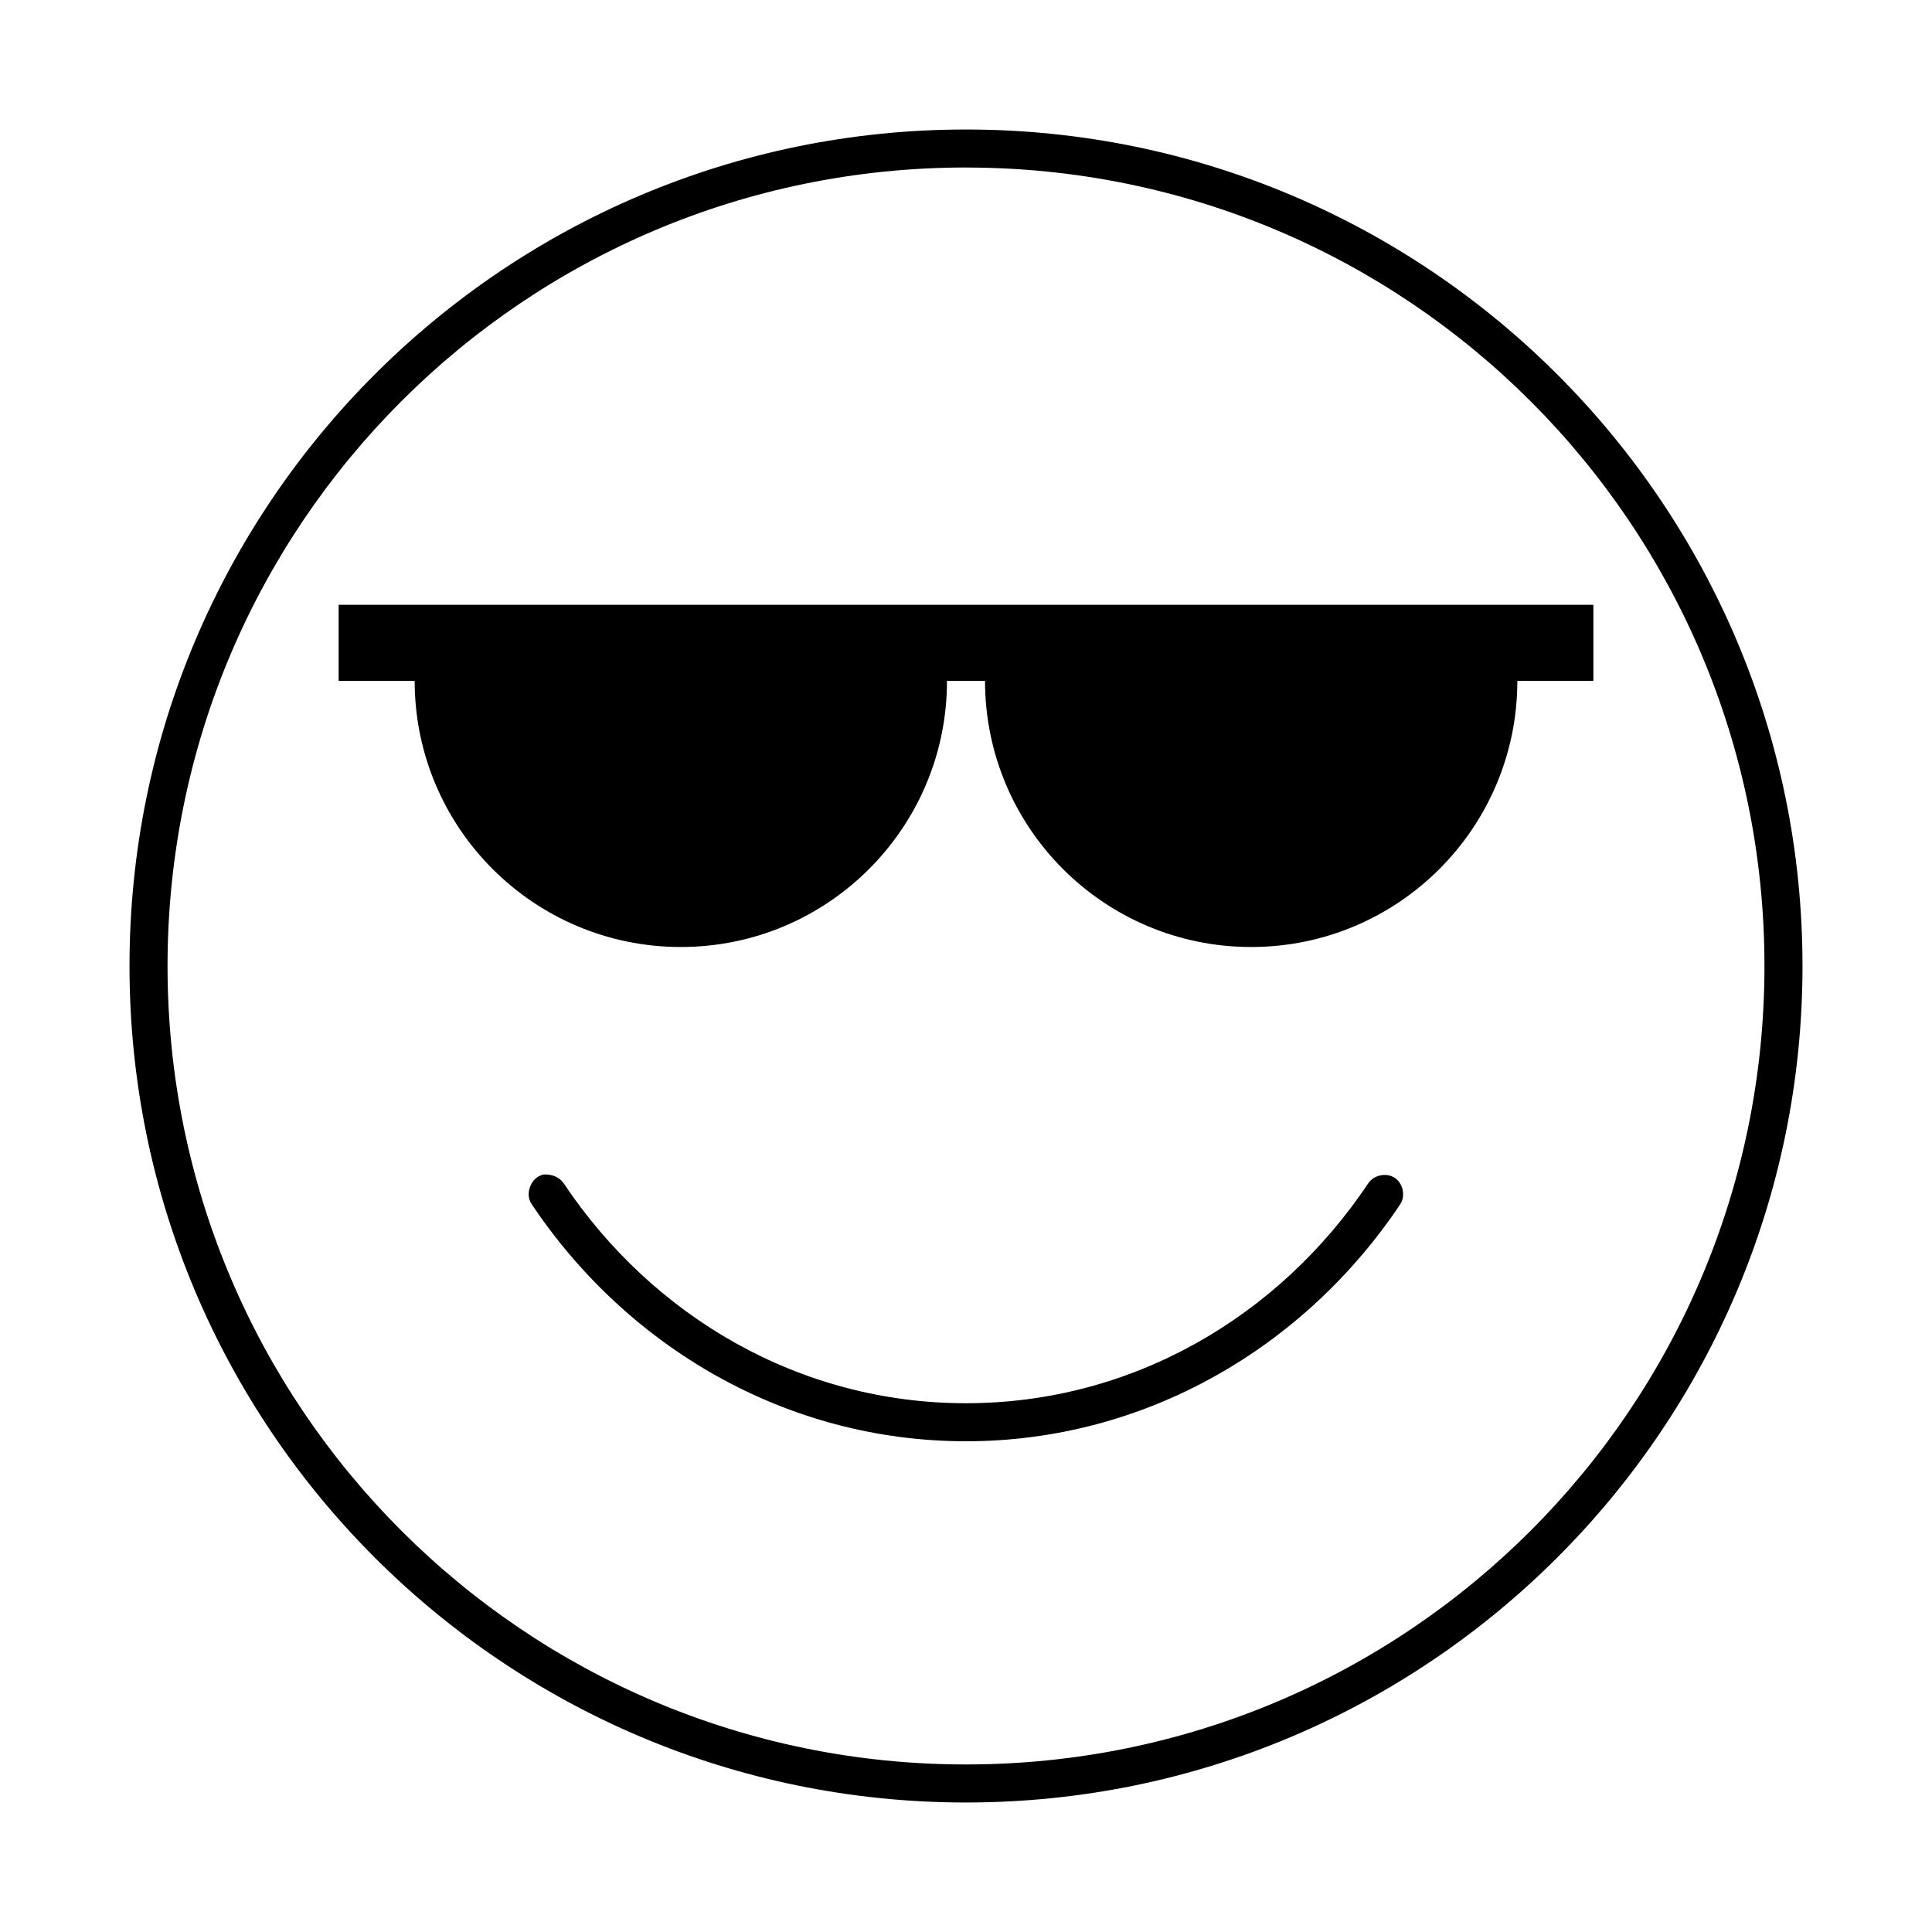 <?xml version="1.0" encoding="UTF-8"?>
<!-- Uploaded to: ICON Repo, www.svgrepo.com, Generator: ICON Repo Mixer Tools -->
<svg fill="#000000" width="800px" height="800px" version="1.1" viewBox="144 144 512 512" xmlns="http://www.w3.org/2000/svg">
 <path d="m400 178.32c-122.37 0-221.68 99.309-221.68 221.68s99.309 221.68 221.68 221.68 221.68-99.309 221.68-221.68-99.309-221.68-221.68-221.68zm0 10.078c116.92 0 211.6 94.676 211.6 211.6 0 116.92-94.676 211.6-211.6 211.6-116.92 0-211.6-94.676-211.6-211.6 0-116.93 94.676-211.61 211.6-211.61zm-166.26 115.88v20.152h20.152c0 38.953 31.578 70.535 70.535 70.535 38.953 0 70.535-31.578 70.535-70.535h10.078c0 38.953 31.578 70.535 70.535 70.535s70.535-31.578 70.535-70.535h20.152v-20.152zm54.316 150.98c-3.297 0.637-5.098 5.137-3.148 7.871 25.285 37.824 67.438 62.82 115.09 62.82s89.805-24.996 115.09-62.82c1.441-2.227 0.73-5.562-1.496-7.008-2.227-1.441-5.562-0.73-7.008 1.496-23.555 35.23-62.438 58.254-106.59 58.254-44.152 0-83.035-23.02-106.59-58.254-1.629-2.227-3.848-2.414-5.352-2.363z"/>
</svg>